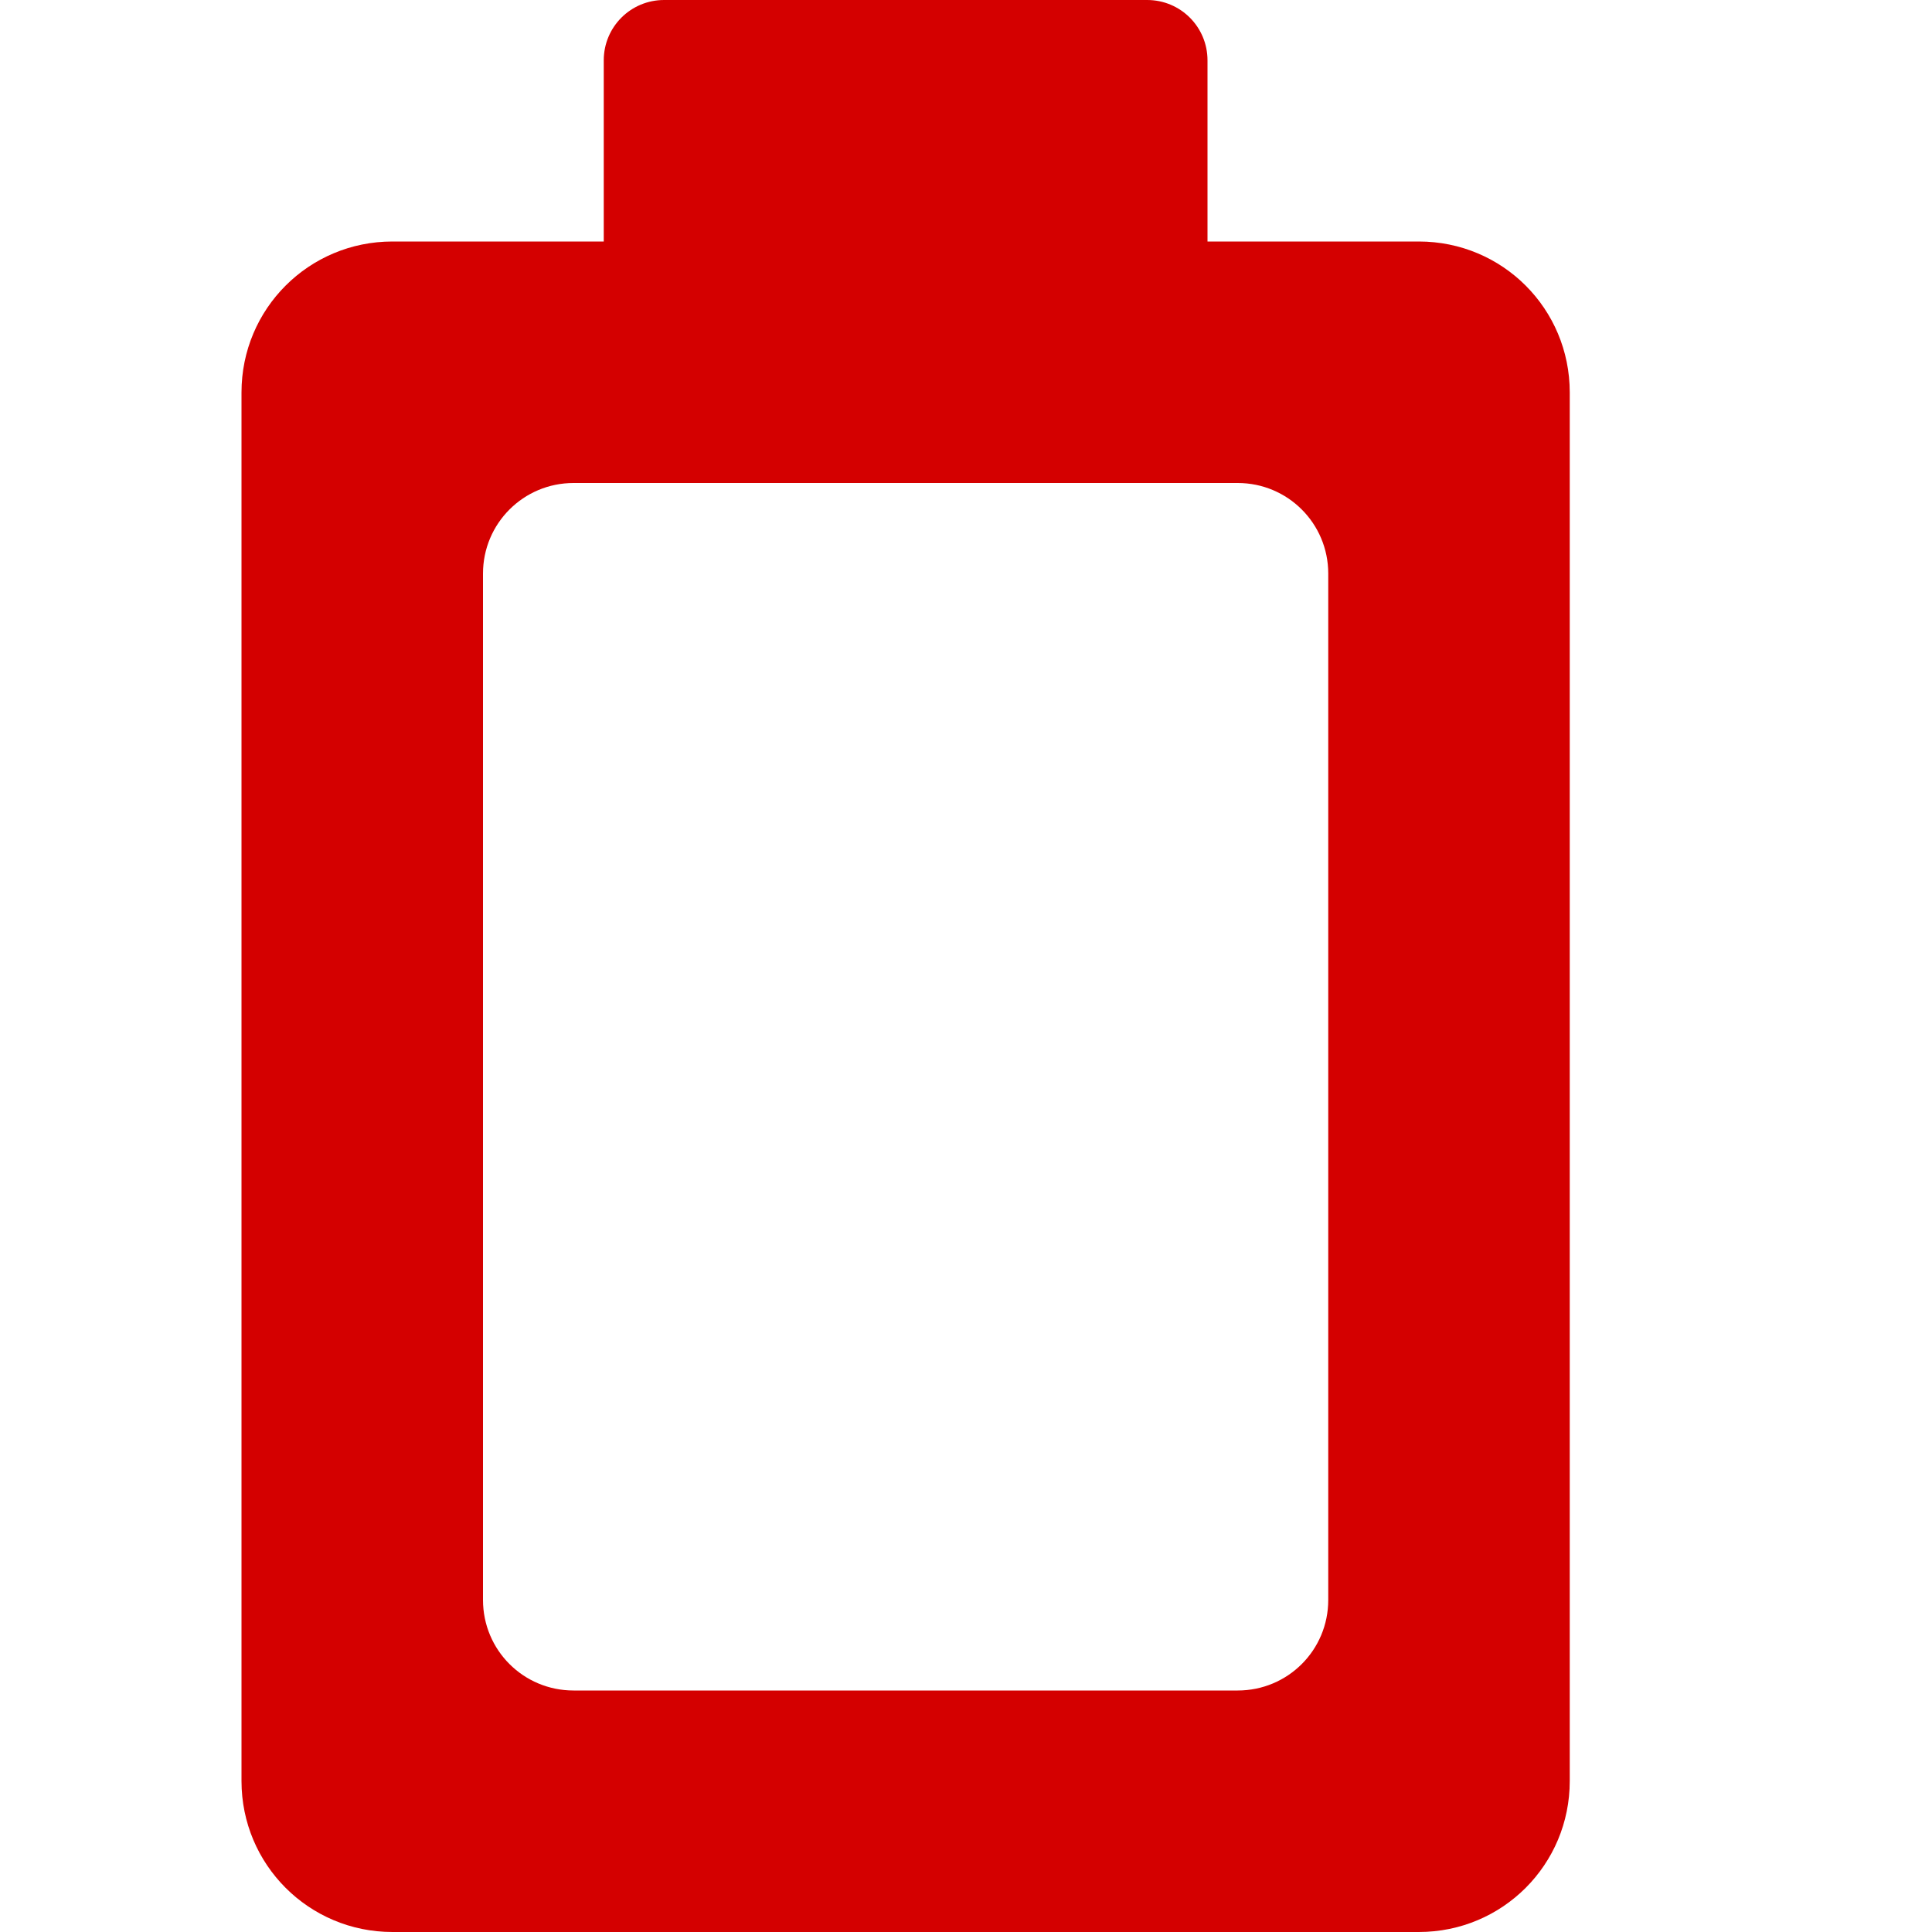 <?xml version="1.0" encoding="UTF-8" standalone="no"?>
<!-- Created with Inkscape (http://www.inkscape.org/) -->

<svg
   xmlns:dc="http://purl.org/dc/elements/1.1/"
   xmlns:cc="http://creativecommons.org/ns#"
   xmlns:rdf="http://www.w3.org/1999/02/22-rdf-syntax-ns#"
   xmlns:svg="http://www.w3.org/2000/svg"
   xmlns="http://www.w3.org/2000/svg"
   xmlns:sodipodi="http://sodipodi.sourceforge.net/DTD/sodipodi-0.dtd"
   xmlns:inkscape="http://www.inkscape.org/namespaces/inkscape"
   width="16"
   height="16"
   id="svg2"
   sodipodi:version="0.32"
   inkscape:version="0.48.1 r9760"
   version="1.0"
   sodipodi:docname="battery-empty-symbolic.svg"
   inkscape:output_extension="org.inkscape.output.svg.inkscape"
   style="display:inline">
  <defs
     id="defs4" />
  <sodipodi:namedview
     id="base"
     pagecolor="#ffffff"
     bordercolor="#fd0000"
     borderopacity="1"
     inkscape:pageopacity="0.0"
     inkscape:pageshadow="2"
     inkscape:zoom="15.810166"
     inkscape:cx="-39.62718"
     inkscape:cy="1.4258958"
     inkscape:document-units="px"
     inkscape:current-layer="layer1"
     showgrid="true"
     inkscape:showpageshadow="false"
     showguides="false"
     inkscape:guide-bbox="true"
     inkscape:window-width="1920"
     inkscape:window-height="1028"
     inkscape:window-x="0"
     inkscape:window-y="25"
     inkscape:window-maximized="1">
    <sodipodi:guide
       orientation="1,0"
       position="0,112"
       id="guide2383" />
    <sodipodi:guide
       orientation="0,1"
       position="26.278,128"
       id="guide2385" />
    <sodipodi:guide
       orientation="1,0"
       position="128,54.082"
       id="guide2387" />
    <sodipodi:guide
       orientation="0,1"
       position="78.156,0"
       id="guide2389" />
    <sodipodi:guide
       orientation="0,1"
       position="60.864,64.085"
       id="guide2391" />
    <inkscape:grid
       type="xygrid"
       id="grid3672"
       visible="true"
       enabled="true"
       empspacing="8"
       snapvisiblegridlinesonly="true" />
  </sodipodi:namedview>
  <g
     inkscape:label="Icon"
     inkscape:groupmode="layer"
     id="layer1"
     style="display:inline"
     transform="translate(0,-6)">
    <path
       inkscape:connector-curvature="0"
       style="fill:#d40000;fill-opacity:1;stroke:none;display:inline"
       d="M 2,20.75 C 2,21.442 2.558,22 3.25,22 l 8.5,0 C 12.443,22 13,21.442 13,20.75 L 13,9.25 C 13,8.557 12.443,8 11.75,8 L 10,8 10,7 10,6.5 C 10,6.223 9.777,6 9.5,6 L 9,6 6,6 5.5,6 C 5.223,6 5,6.223 5,6.5 L 5,7 5,8 3.25,8 C 2.558,8 2,8.557 2,9.25 l 0,11.5 z m 2,-1.5 0,-8.5 C 4,10.335 4.335,10 4.75,10 l 5.5,0 c 0.415,0 0.75,0.335 0.75,0.75 l 0,8.5 C 11,19.666 10.665,20 10.25,20 l -5.5,0 C 4.335,20 4,19.666 4,19.25 z"
       id="path3775"
       class="error" />
  </g>
</svg>
